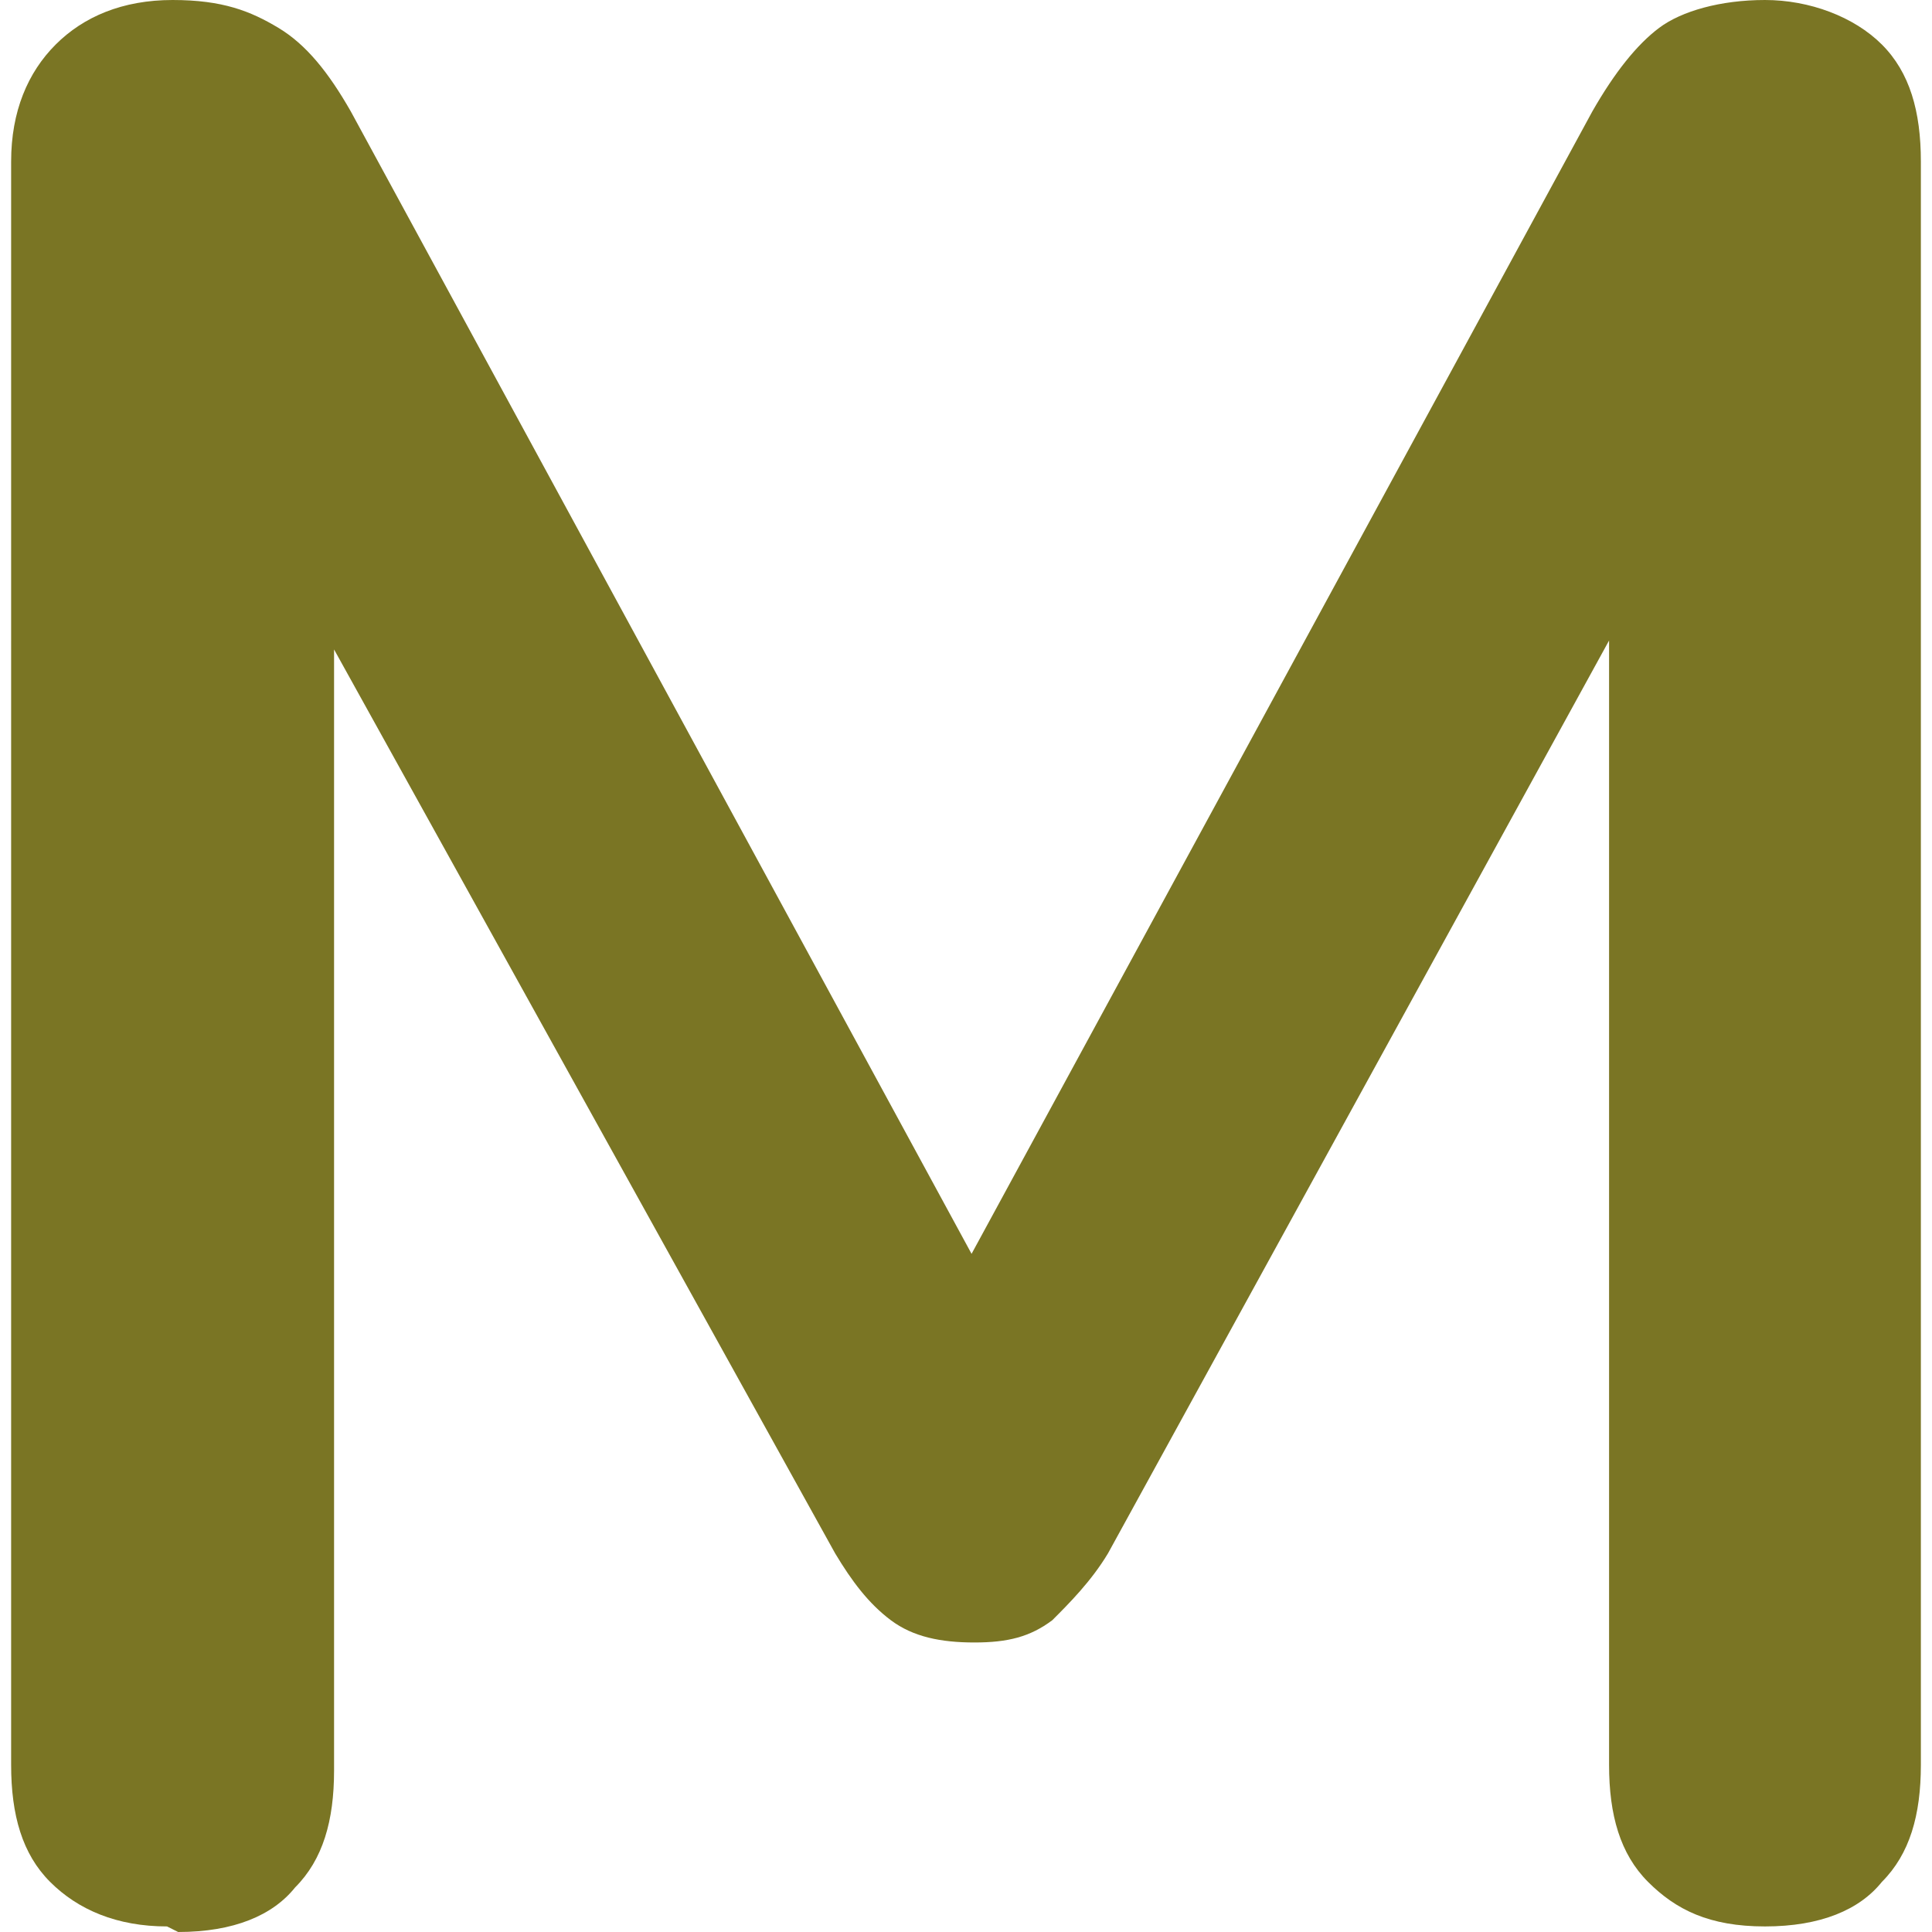 <svg xmlns="http://www.w3.org/2000/svg" version="1.1" xmlns:xlink="http://www.w3.org/1999/xlink" xmlns:svgjs="http://svgjs.dev/svgjs" width="34.7" height="34.7"><svg id="SvgjsSvg1050" data-name="Vrstva 2" xmlns="http://www.w3.org/2000/svg" viewBox="0 0 34.7 34.7"><g transform="translate(0.2, 0)">
  <defs>
    <style>
      .cls-1 {
        fill: #7a7524;
        stroke-width: 0px;
      }
    </style>
  </defs>
  <g id="SvgjsG1049" data-name="Vrstva 1">
    <g id="SvgjsG1048" data-name="Vrstva 1">
      <path class="cls-1" d="M2.8,34.6c-.9,0-1.6-.3-2.1-.8-.5-.5-.7-1.2-.7-2.1V2.9c0-.9.3-1.6.8-2.1.5-.5,1.2-.8,2.1-.8s1.4.2,1.9.5.9.8,1.3,1.5l11.9,21.9h-1.5L28.4,2c.4-.7.8-1.2,1.2-1.5.4-.3,1.1-.5,1.9-.5s1.6.3,2.1.8.7,1.2.7,2.1v28.8c0,.9-.2,1.6-.7,2.1-.4.5-1.1.8-2.1.8s-1.6-.3-2.1-.8-.7-1.2-.7-2.1V9.5h1.1l-10.1,18.4c-.3.5-.7.9-1,1.2-.4.3-.8.4-1.4.4s-1.1-.1-1.5-.4c-.4-.3-.7-.7-1-1.2L4.6,9.5h1.2v22.3c0,.9-.2,1.6-.7,2.1-.4.5-1.1.8-2.1.8l-.2-.1Z"></path>
    </g>
  </g>
</g></svg><style>@media (prefers-color-scheme: light) { :root { filter: none; } }
@media (prefers-color-scheme: dark) { :root { filter: none; } }
</style></svg>